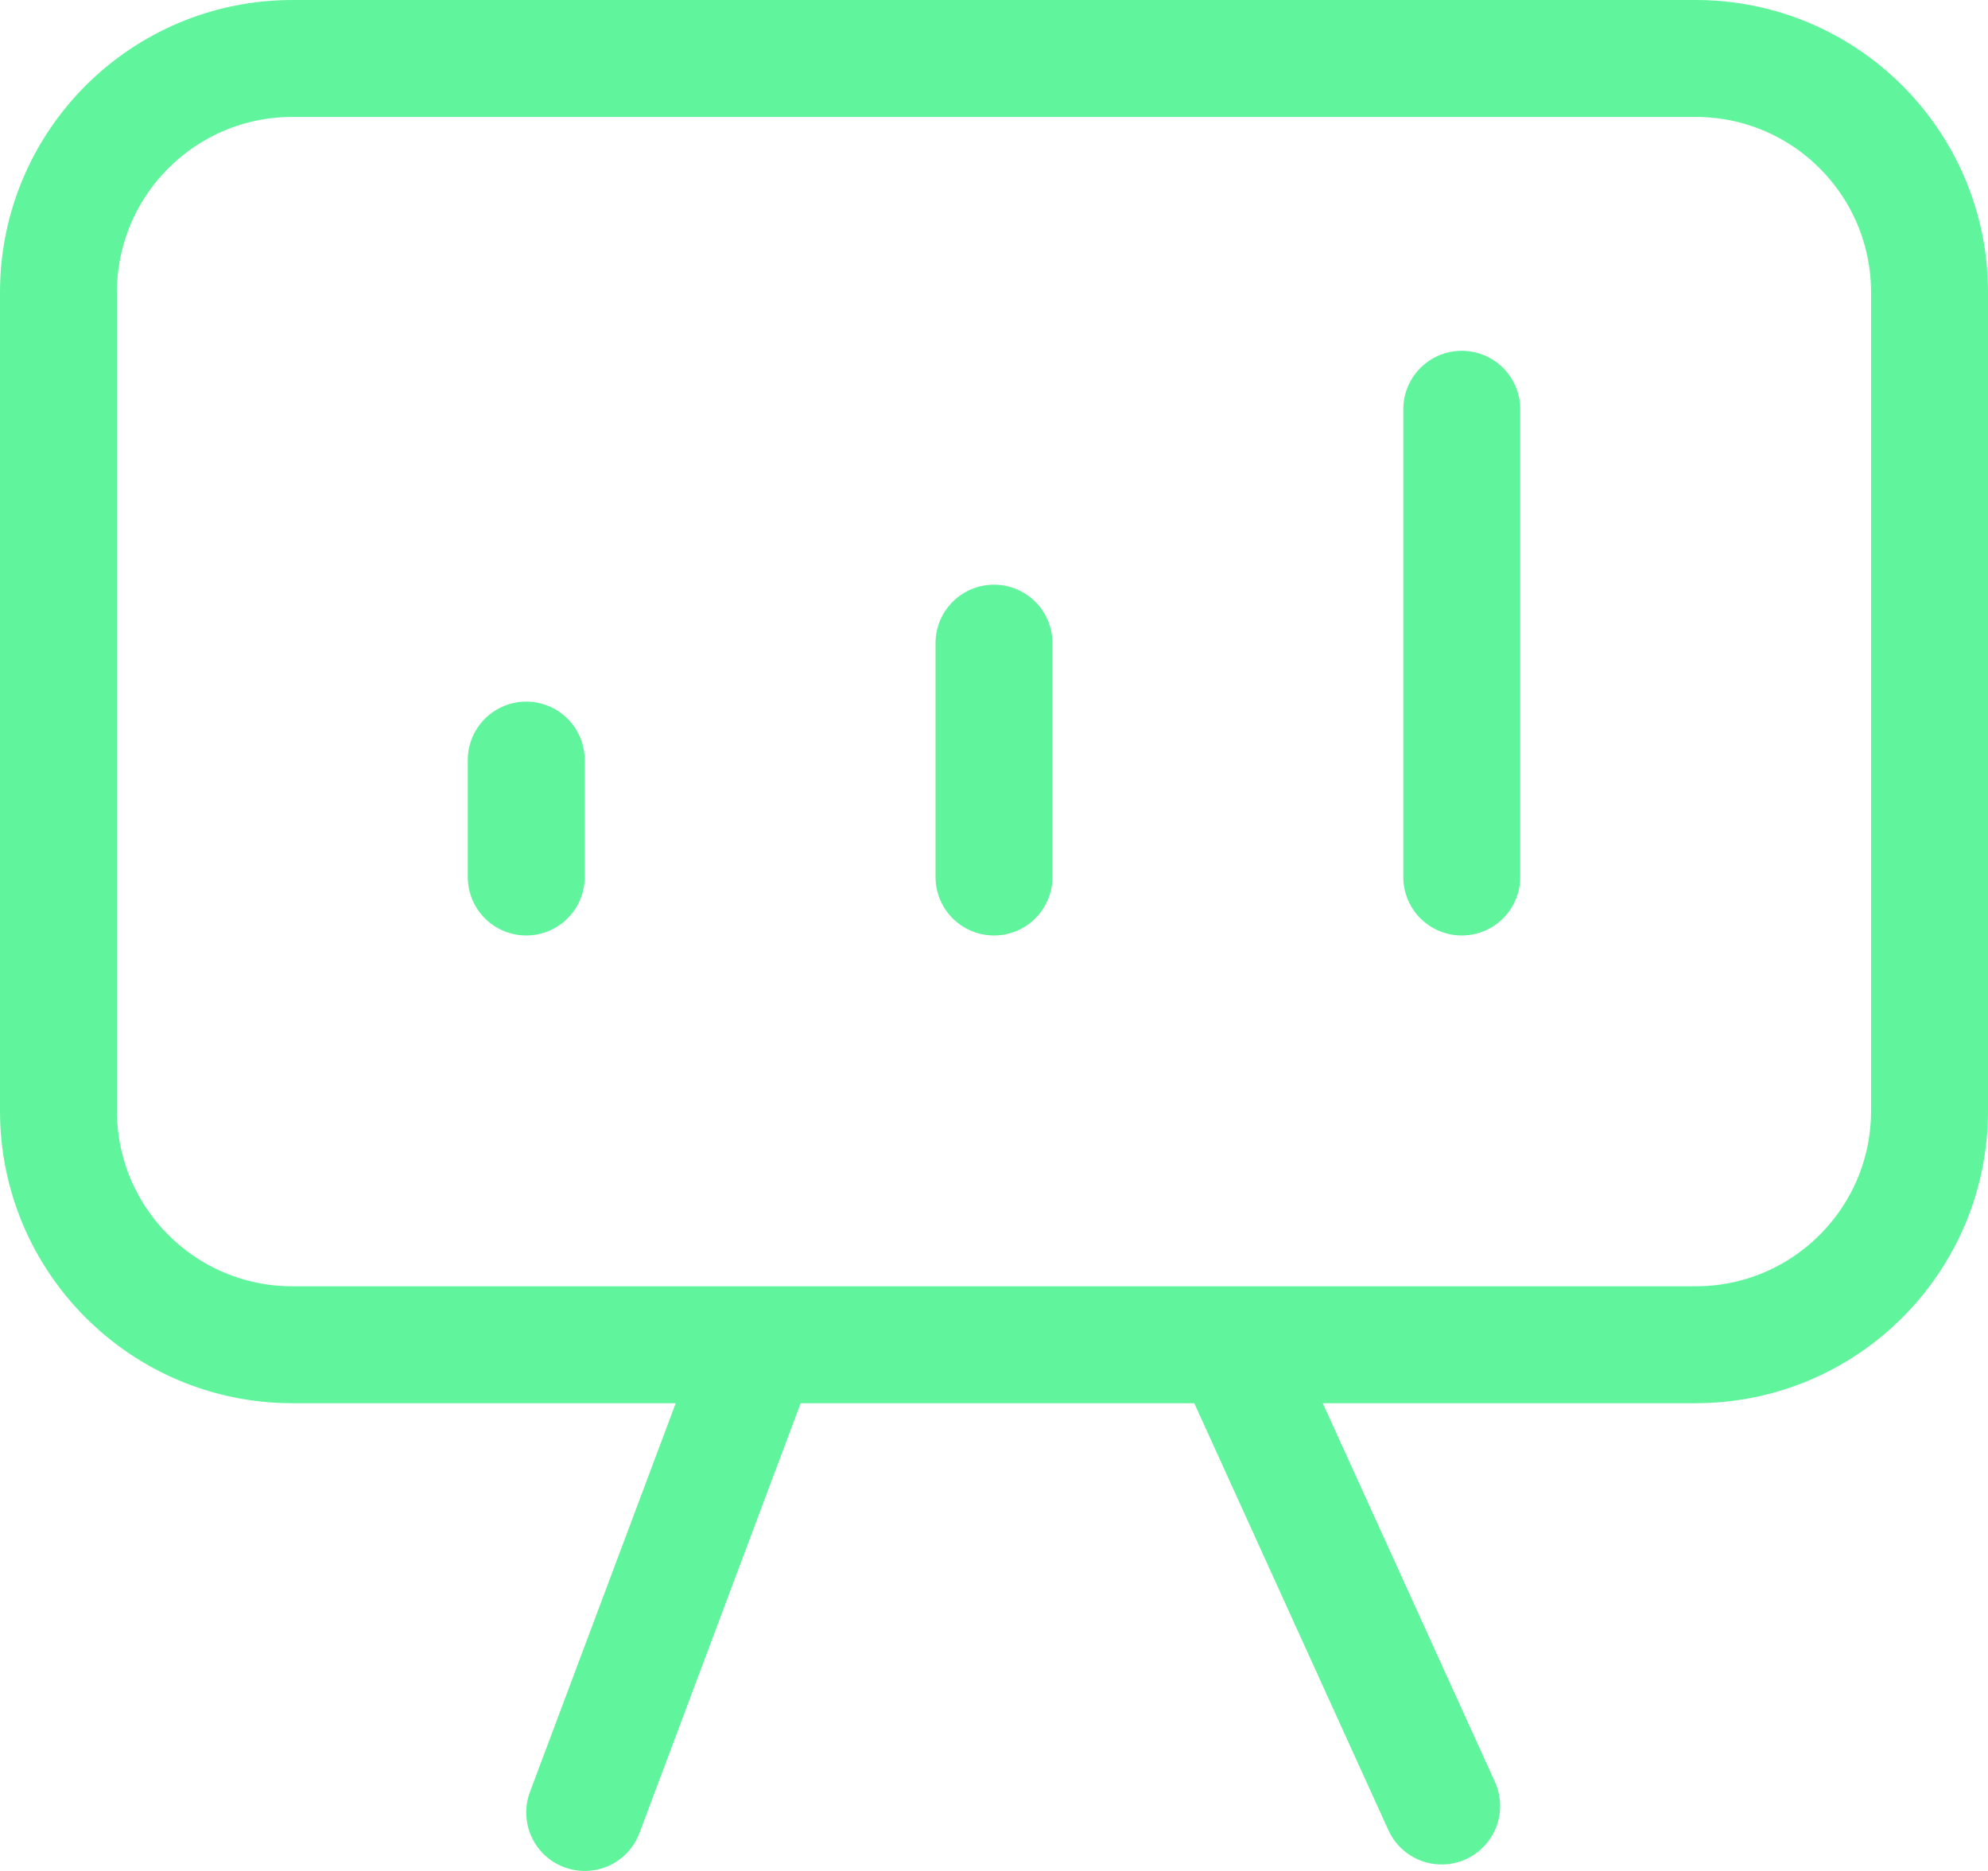 <svg width="34" height="32" viewBox="0 0 34 32" fill="none" xmlns="http://www.w3.org/2000/svg">
<path d="M9 15V13M17 15V11M25 15V7M13 23L10 31M24.656 30.889L21.12 23.111M5 23C2.791 23 1 21.209 1 19V5C1 2.791 2.791 1 5 1H29C31.209 1 33 2.791 33 5V19C33 21.209 31.209 23 29 23H5Z" stroke="#60F49C" stroke-width="2" stroke-linecap="round" stroke-linejoin="round"/>
</svg>
